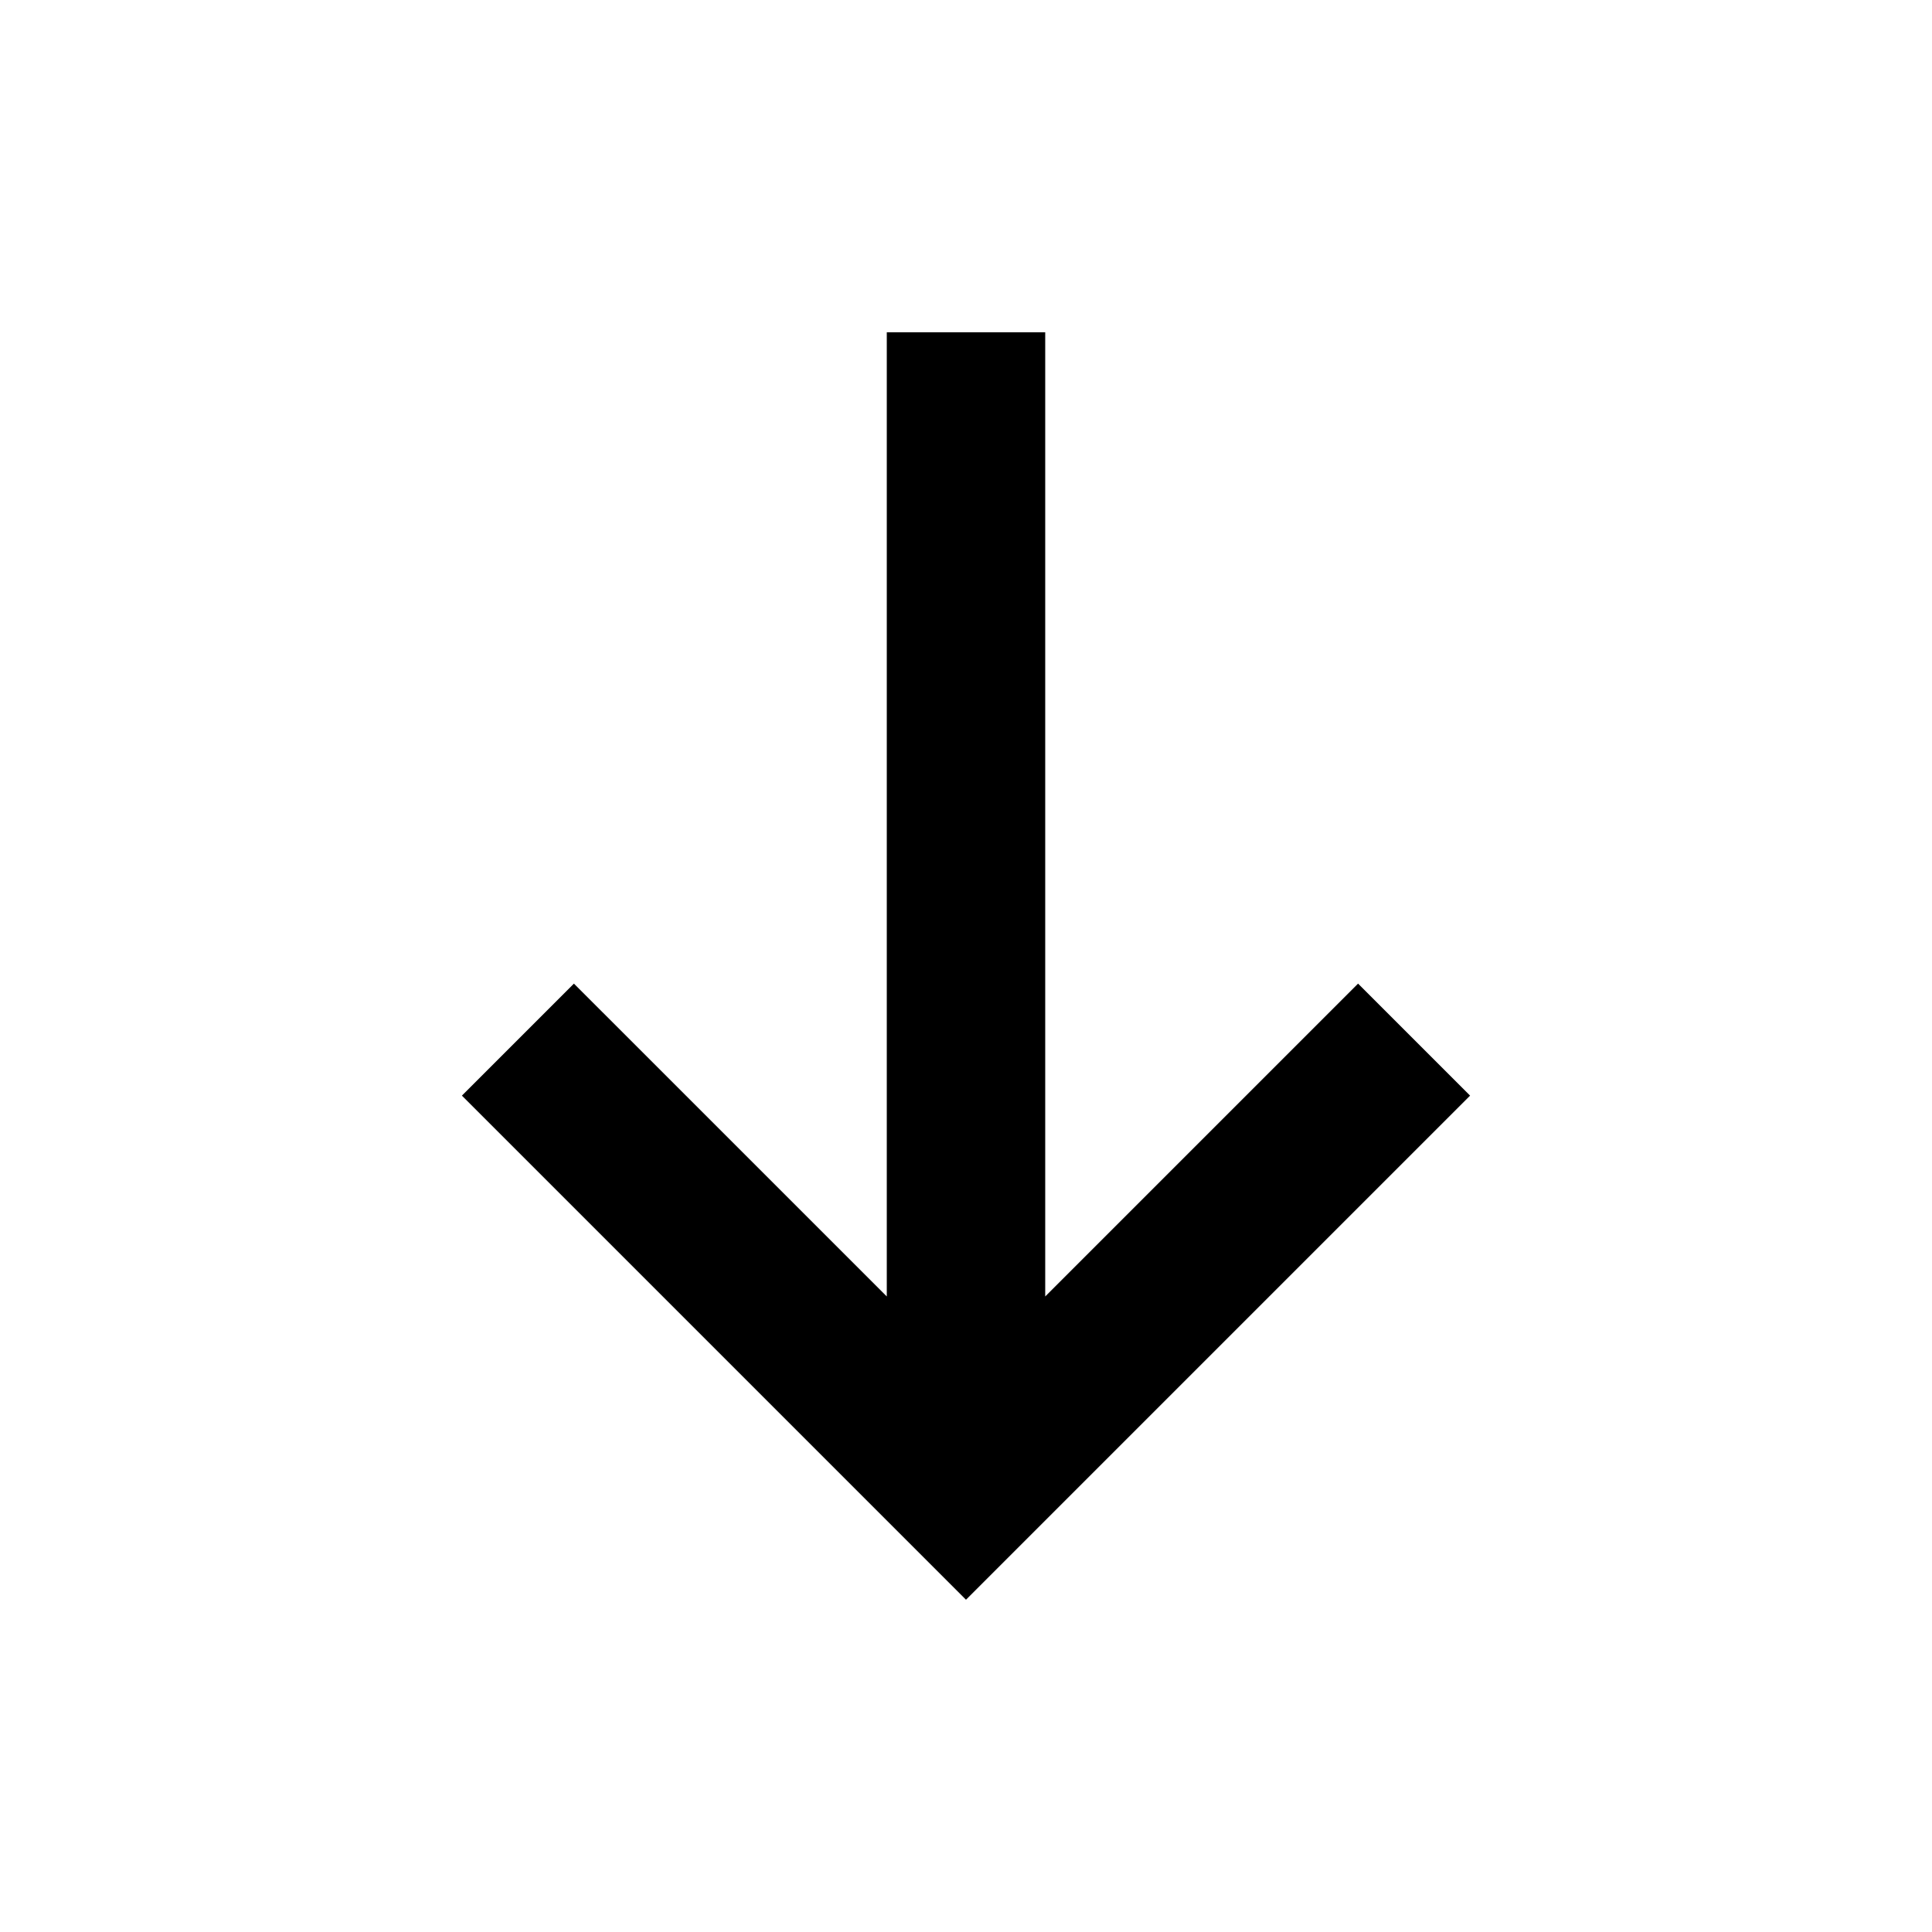 <?xml version="1.0" encoding="UTF-8"?>
<!-- Uploaded to: ICON Repo, www.svgrepo.com, Generator: ICON Repo Mixer Tools -->
<svg fill="#000000" width="800px" height="800px" version="1.1" viewBox="144 144 512 512" xmlns="http://www.w3.org/2000/svg">
 <path d="m266.41 434.35 29.684-29.684 82.914 82.91v-255.51h41.984v255.51l82.91-82.91 29.684 29.684-133.59 133.59z"/>
</svg>